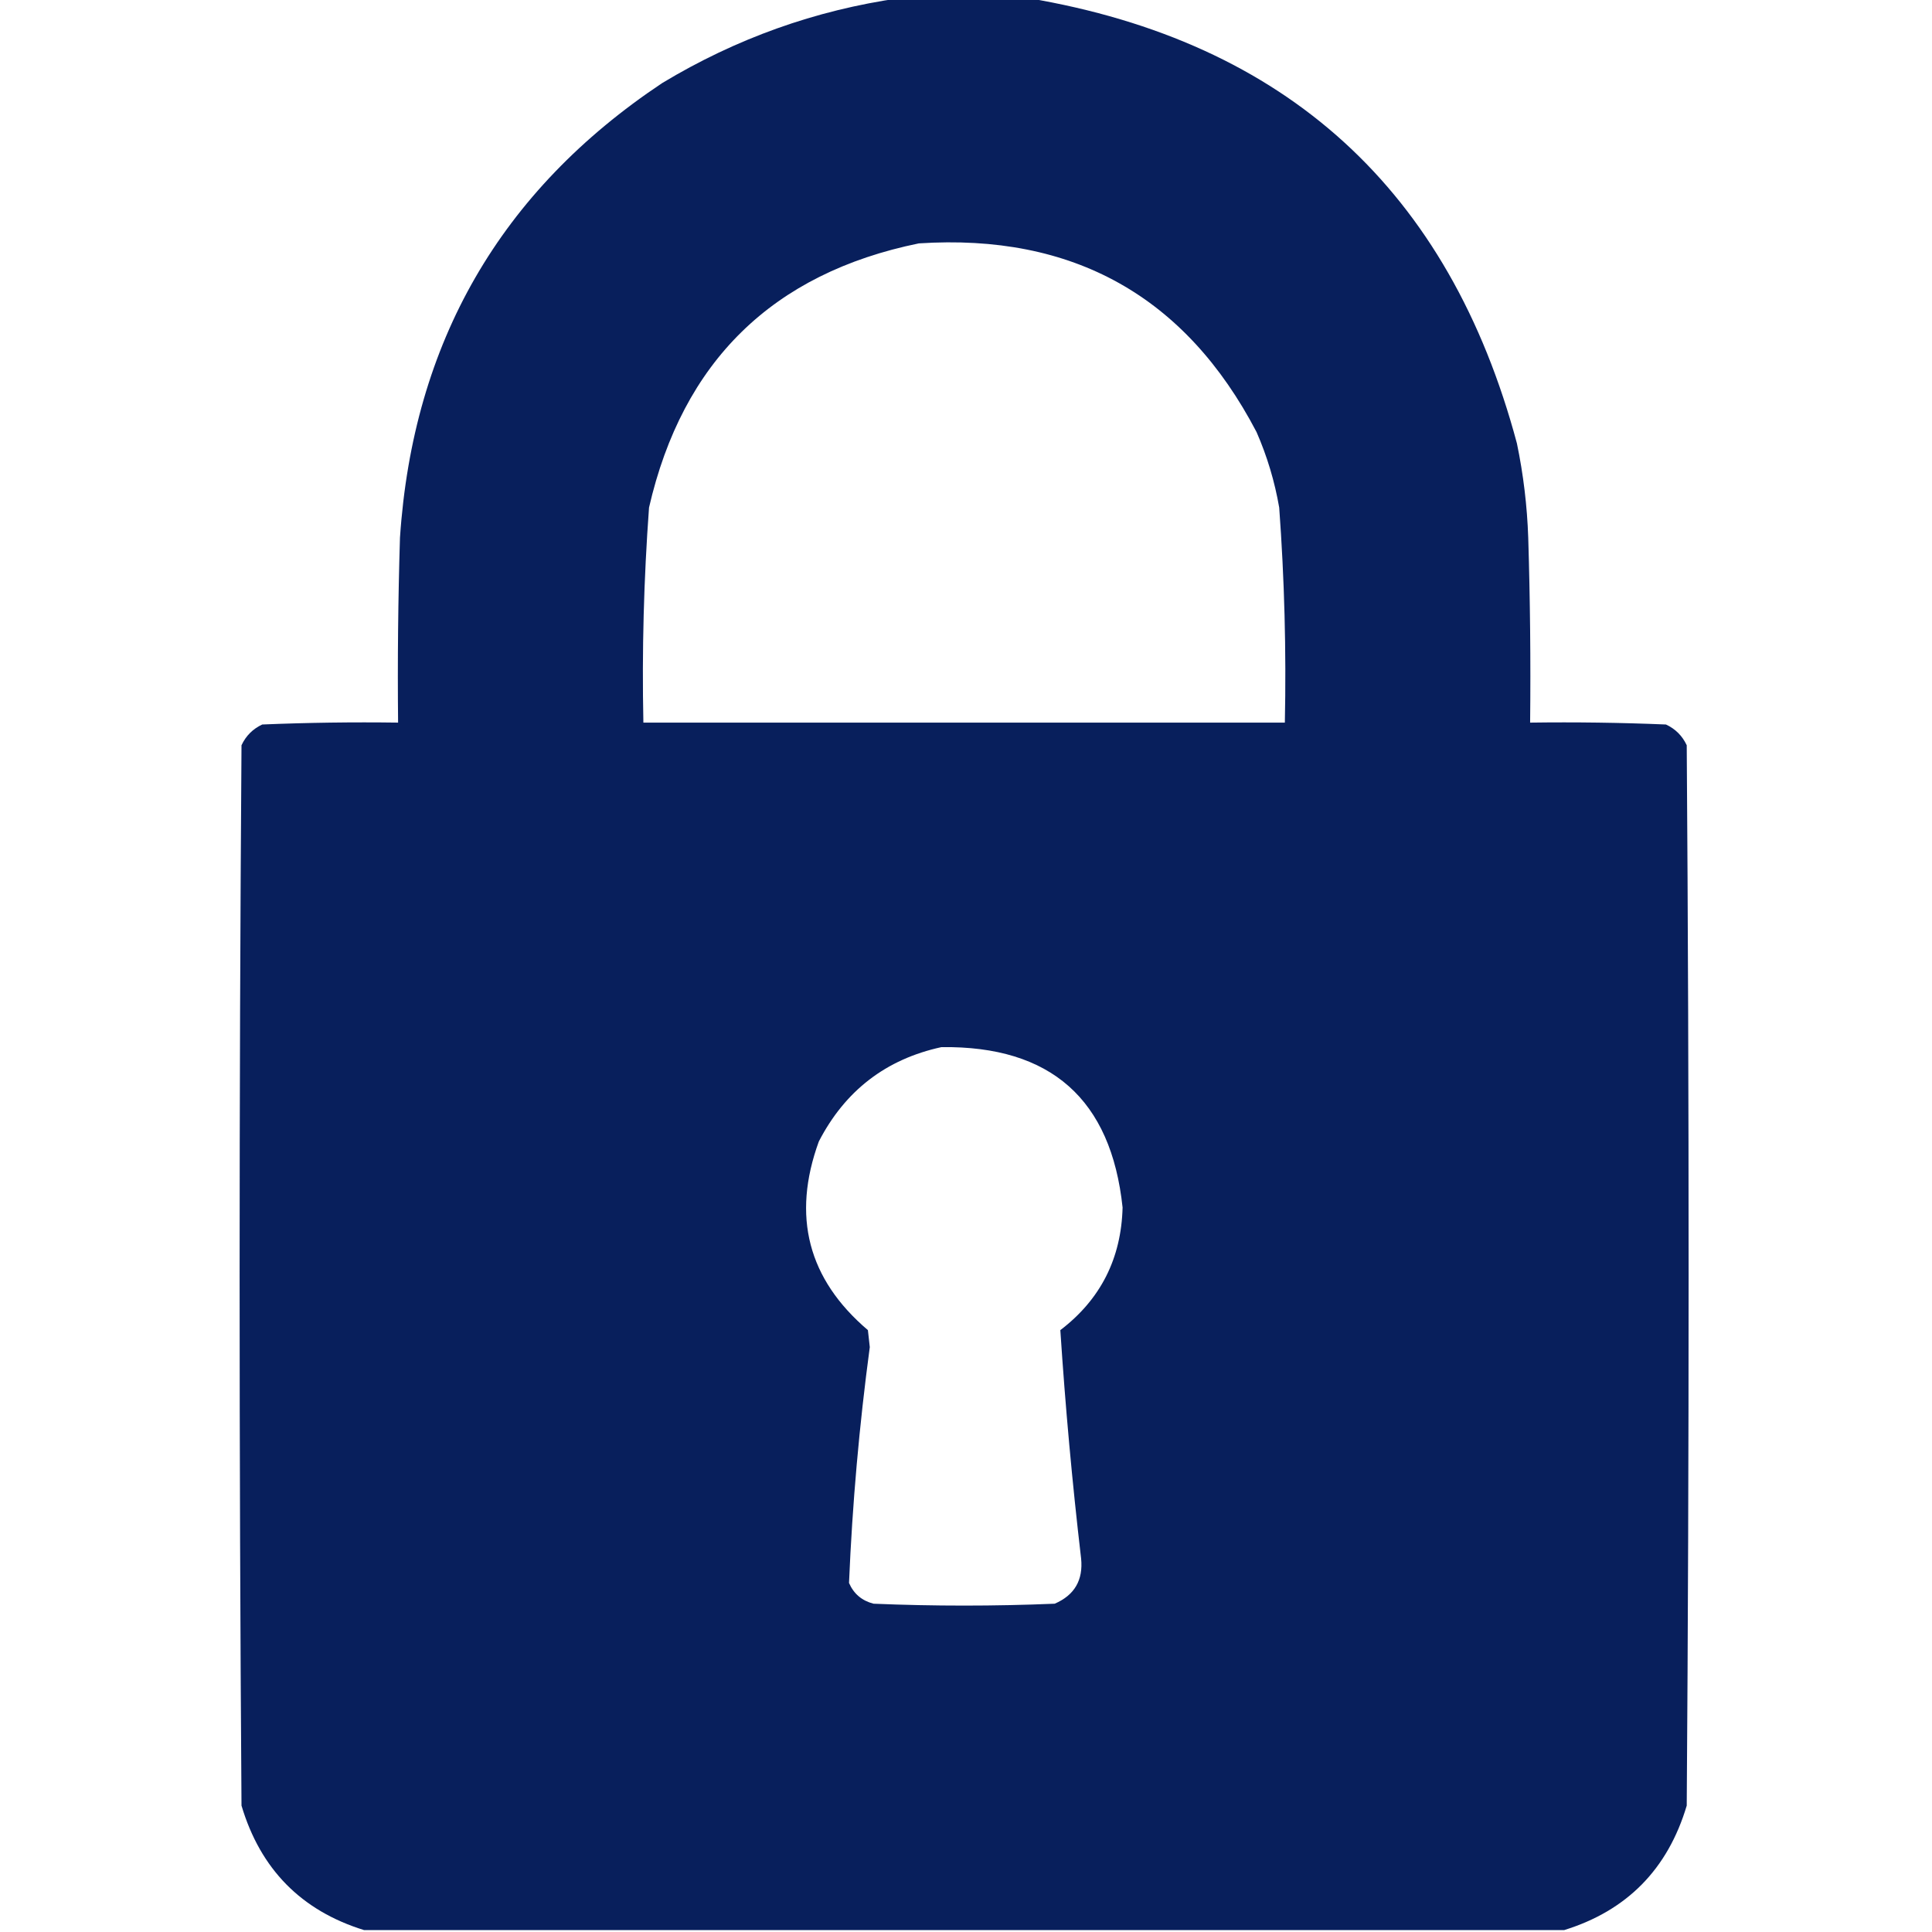 <svg width="80" height="80" viewBox="0 0 80 80" fill="none" xmlns="http://www.w3.org/2000/svg">
<g clip-path="url(#clip0_97_3304)">
<path opacity="0.994" fill-rule="evenodd" clip-rule="evenodd" d="M37.266 -0.078C39.036 -0.078 40.807 -0.078 42.578 -0.078C53.264 1.726 60.008 7.872 62.812 18.359C63.08 19.648 63.236 20.95 63.281 22.266C63.359 24.817 63.386 27.369 63.359 29.922C65.235 29.896 67.11 29.922 68.984 30C69.375 30.182 69.661 30.469 69.844 30.859C69.948 45.495 69.948 60.13 69.844 74.766C69.06 77.398 67.367 79.117 64.766 79.922C48.203 79.922 31.641 79.922 15.078 79.922C12.476 79.117 10.784 77.398 10 74.766C9.896 60.13 9.896 45.495 10 30.859C10.182 30.469 10.469 30.182 10.859 30C12.734 29.922 14.609 29.896 16.484 29.922C16.458 27.369 16.484 24.817 16.562 22.266C17.101 14.179 20.721 7.903 27.422 3.438C30.481 1.594 33.762 0.422 37.266 -0.078ZM38.047 10.078C44.429 9.661 49.09 12.265 52.031 17.891C52.47 18.894 52.782 19.936 52.969 21.016C53.186 23.979 53.264 26.948 53.203 29.922C44.349 29.922 35.495 29.922 26.641 29.922C26.579 26.948 26.658 23.979 26.875 21.016C28.266 14.963 31.99 11.317 38.047 10.078ZM38.984 43.359C43.51 43.302 46.01 45.516 46.484 50C46.429 52.115 45.57 53.808 43.906 55.078C44.112 58.232 44.398 61.383 44.766 64.531C44.858 65.428 44.493 66.053 43.672 66.406C41.172 66.51 38.672 66.51 36.172 66.406C35.69 66.283 35.352 65.997 35.156 65.547C35.293 62.283 35.58 59.028 36.016 55.781C35.989 55.547 35.964 55.312 35.938 55.078C33.456 52.966 32.779 50.362 33.906 47.266C34.994 45.16 36.687 43.858 38.984 43.359Z" fill="#081F5C"/>
</g>
<defs>
<clipPath id="clip0_97_3304">
<rect width="80" height="80" fill="white"/>
</clipPath>
</defs>
</svg>
